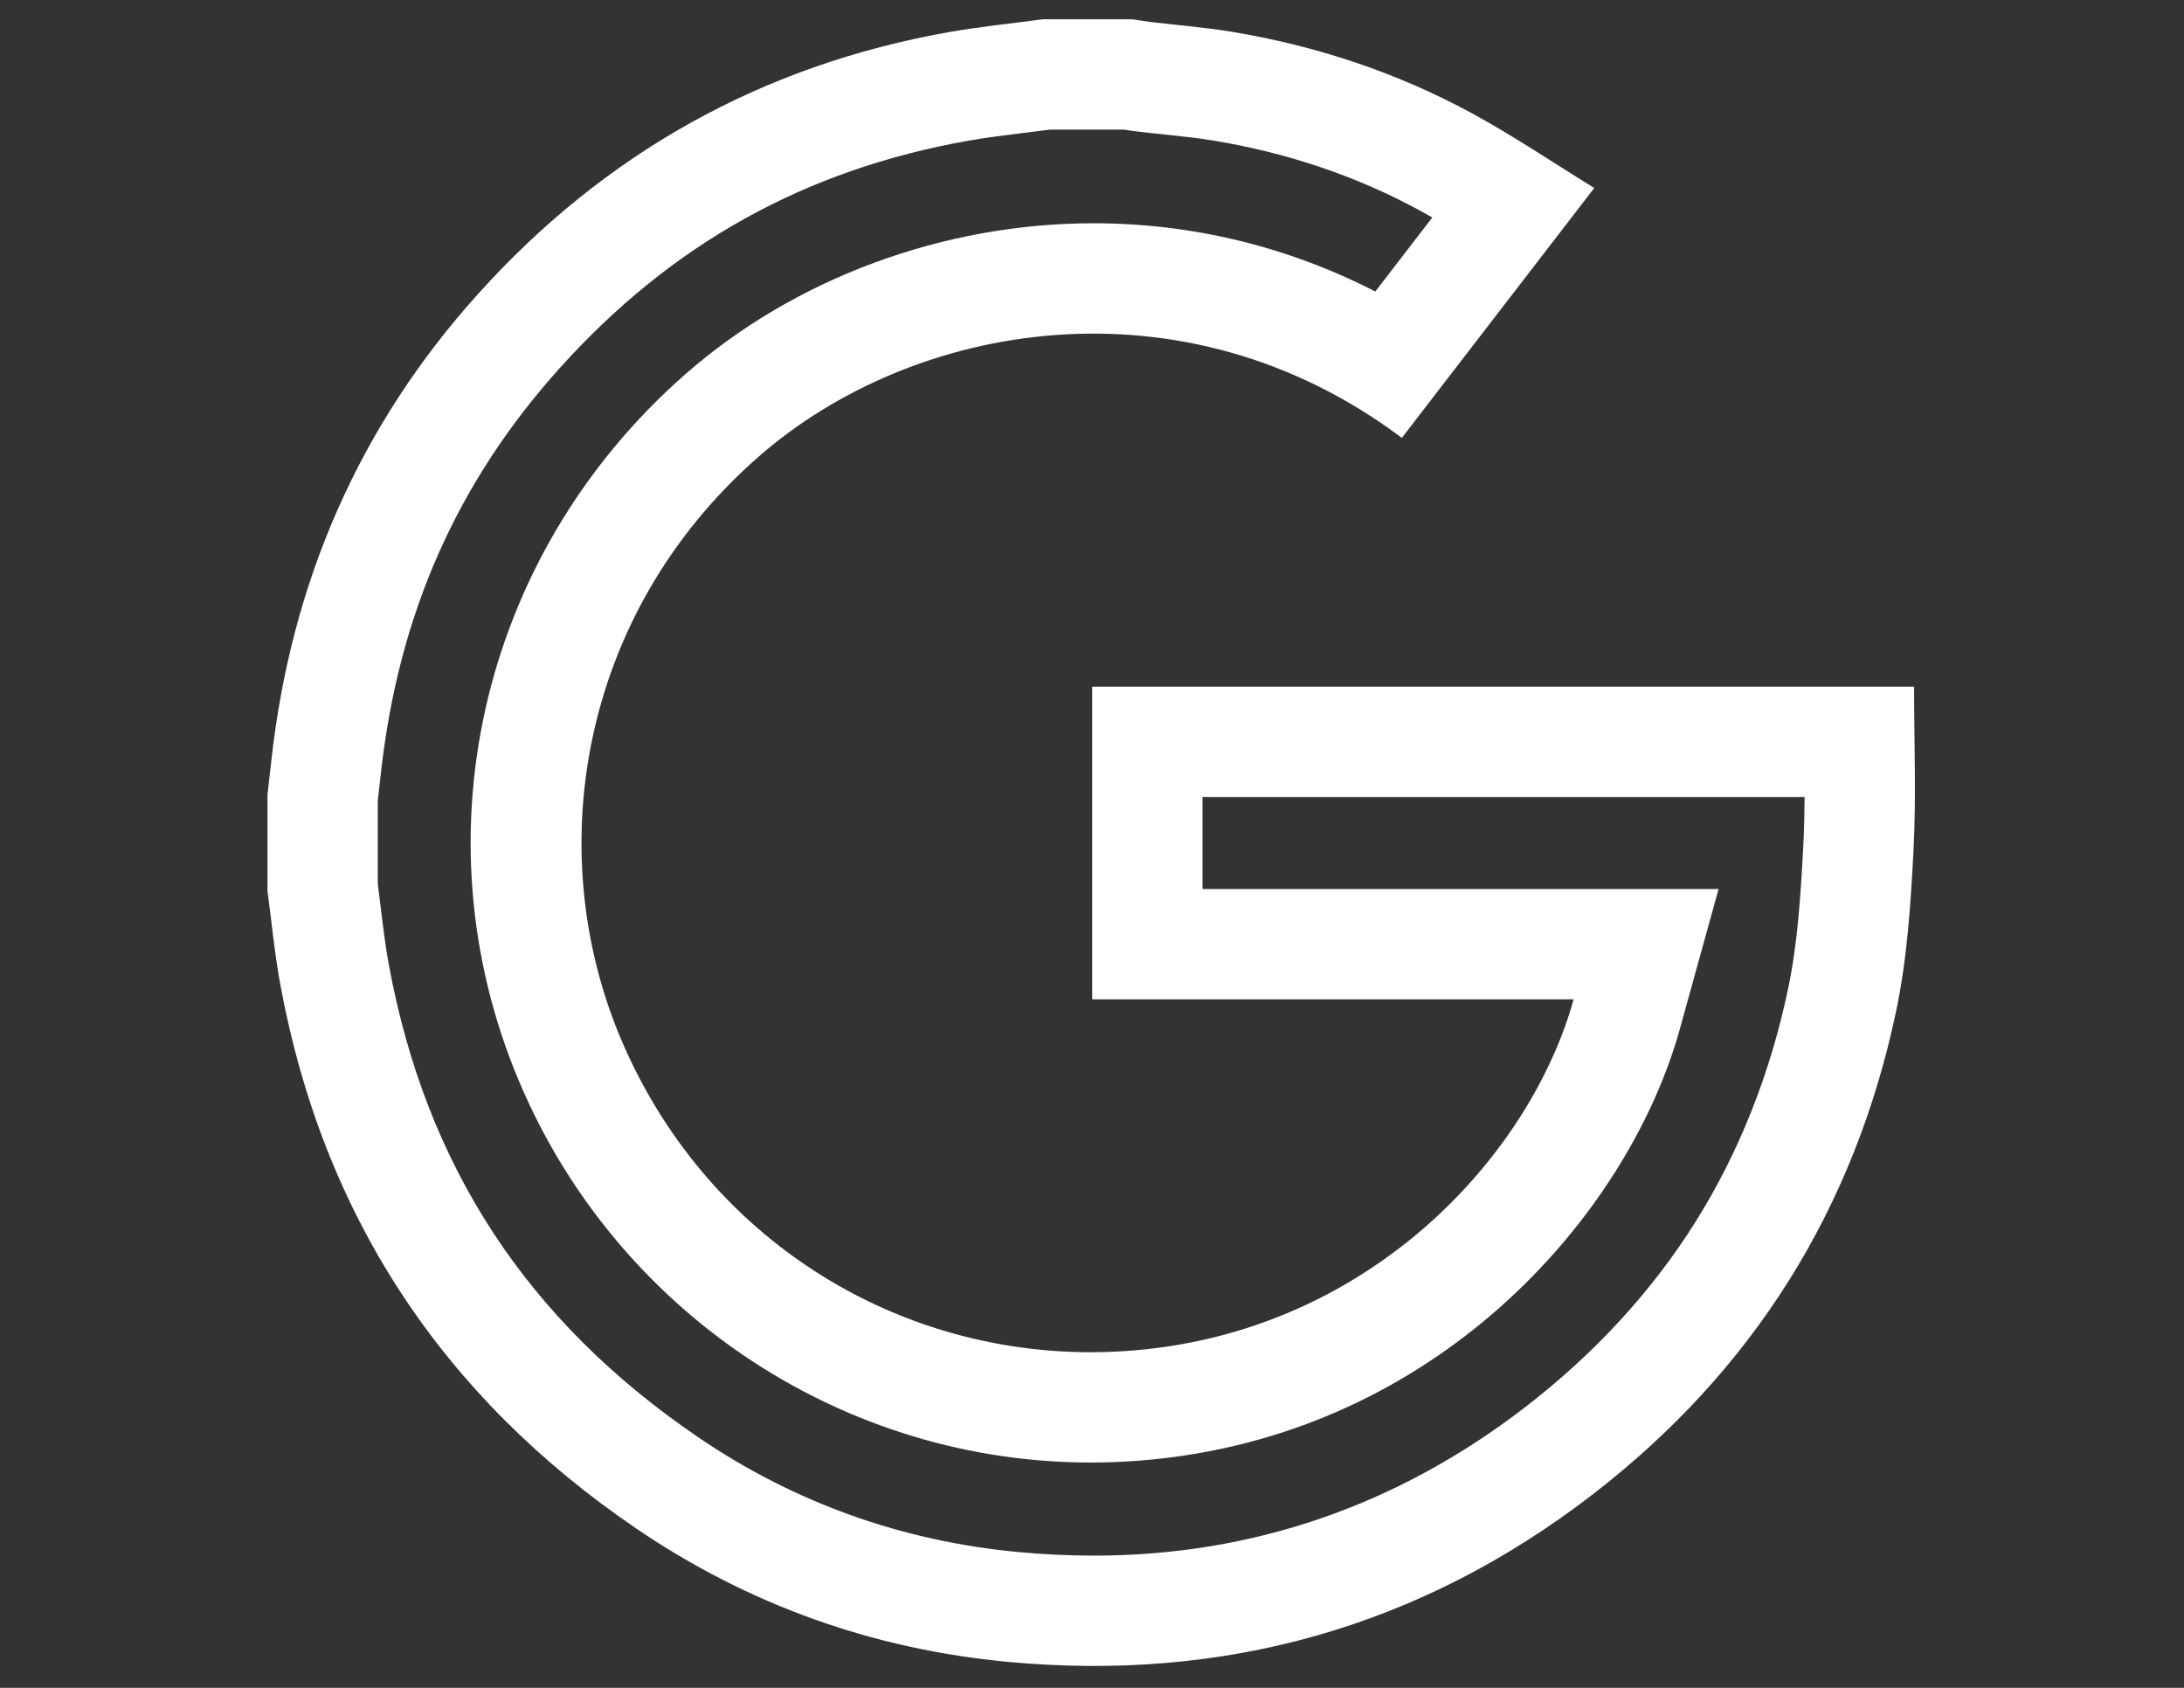 <?xml version="1.0" encoding="utf-8"?>
<!-- Generator: Adobe Illustrator 27.0.0, SVG Export Plug-In . SVG Version: 6.00 Build 0)  -->
<svg version="1.1" id="Layer_1" xmlns="http://www.w3.org/2000/svg" xmlns:xlink="http://www.w3.org/1999/xlink" x="0px" y="0px"
	 viewBox="0 0 792 612" style="enable-background:new 0 0 792 612;" xml:space="preserve">
<rect x="0" y="0" width="792" height="612" fill="#333333" stroke="none"/>
<style type="text/css">
	.st0{fill:#FFFFFF;}
</style>
<g>
	<path class="st0" d="M694.12,248.98H396.07v113.37h174.58c-14.82,53.52-67.85,114.05-147.29,125.89
		c-81.6,12.16-161.76-29.97-196.69-108.06c-31.2-69.75-16.74-157.34,48.14-214.34c56.52-49.64,154.51-66.39,233.55-7.07
		c22.94-29.79,45.89-59.59,69.78-90.61c-15.02-9.23-29.31-18.91-44.4-27.11c-27.32-14.83-56.58-24.5-87.26-29.56
		c-9.76-1.6-19.65-2.37-29.47-3.55c-2.1-0.25-4.18-0.62-6.27-0.94h-32.65c-11.32,1.53-22.71,2.66-33.94,4.64
		c-67.78,12-124.75,43.85-170.73,94.87c-43.31,48.06-67.84,104.74-74.99,168.99c-0.47,4.2-0.95,8.39-1.43,12.59v34.99
		c1.52,11.3,2.59,22.69,4.65,33.89c15.42,83.74,58.79,149.4,129,197.2c40.74,27.74,86.08,43.88,135.07,48.43
		c78.17,7.27,149.14-12.53,211.5-60.47c58.3-44.83,95.3-103.69,110.42-175.66c3.96-18.88,5.24-38.45,6.25-57.79
		C694.93,288.95,694.12,269.13,694.12,248.98z M653.95,306.58c-0.95,18.04-2.08,35.57-5.46,51.67
		c-6.54,31.17-17.89,59.75-33.73,84.94c-15.84,25.19-36.67,47.81-61.92,67.23c-46.3,35.59-98.83,53.64-156.12,53.64
		c-8.91,0-18.1-0.43-27.3-1.28c-42.31-3.94-81.43-17.95-116.26-41.67c-62.02-42.23-98.71-98.29-112.17-171.38
		c-1.19-6.46-2.03-13.39-2.93-20.73c-0.34-2.79-0.68-5.65-1.06-8.55v-30.09l0.21-1.83c0.33-2.87,0.65-5.74,0.97-8.61
		c6.37-57.23,27.62-105.19,64.96-146.63c40.45-44.88,88.85-71.79,147.98-82.26c6.66-1.18,13.68-2.04,21.12-2.96
		c2.83-0.35,5.66-0.7,8.48-1.07h26.88c1.37,0.22,2.94,0.45,4.64,0.66c3.51,0.42,6.95,0.78,10.27,1.13
		c6.2,0.66,12.06,1.28,17.46,2.17c26.87,4.43,51.99,12.92,74.67,25.24c1.59,0.87,3.18,1.75,4.77,2.66l-20.67,26.84
		c-31.7-16.27-66.43-24.74-102.2-24.74c-54.46,0-108.45,19.99-148.12,54.83c-75.11,65.96-98.52,170.74-58.26,260.73
		c36.35,81.27,116.96,133.79,205.36,133.79c11.22,0,22.57-0.84,33.73-2.51c98.25-14.64,162.15-90.5,179.95-154.78l14.03-50.67
		H436.07v-33.37h218.34C654.38,294.96,654.25,300.81,653.95,306.58z"/>
</g>
</svg>

